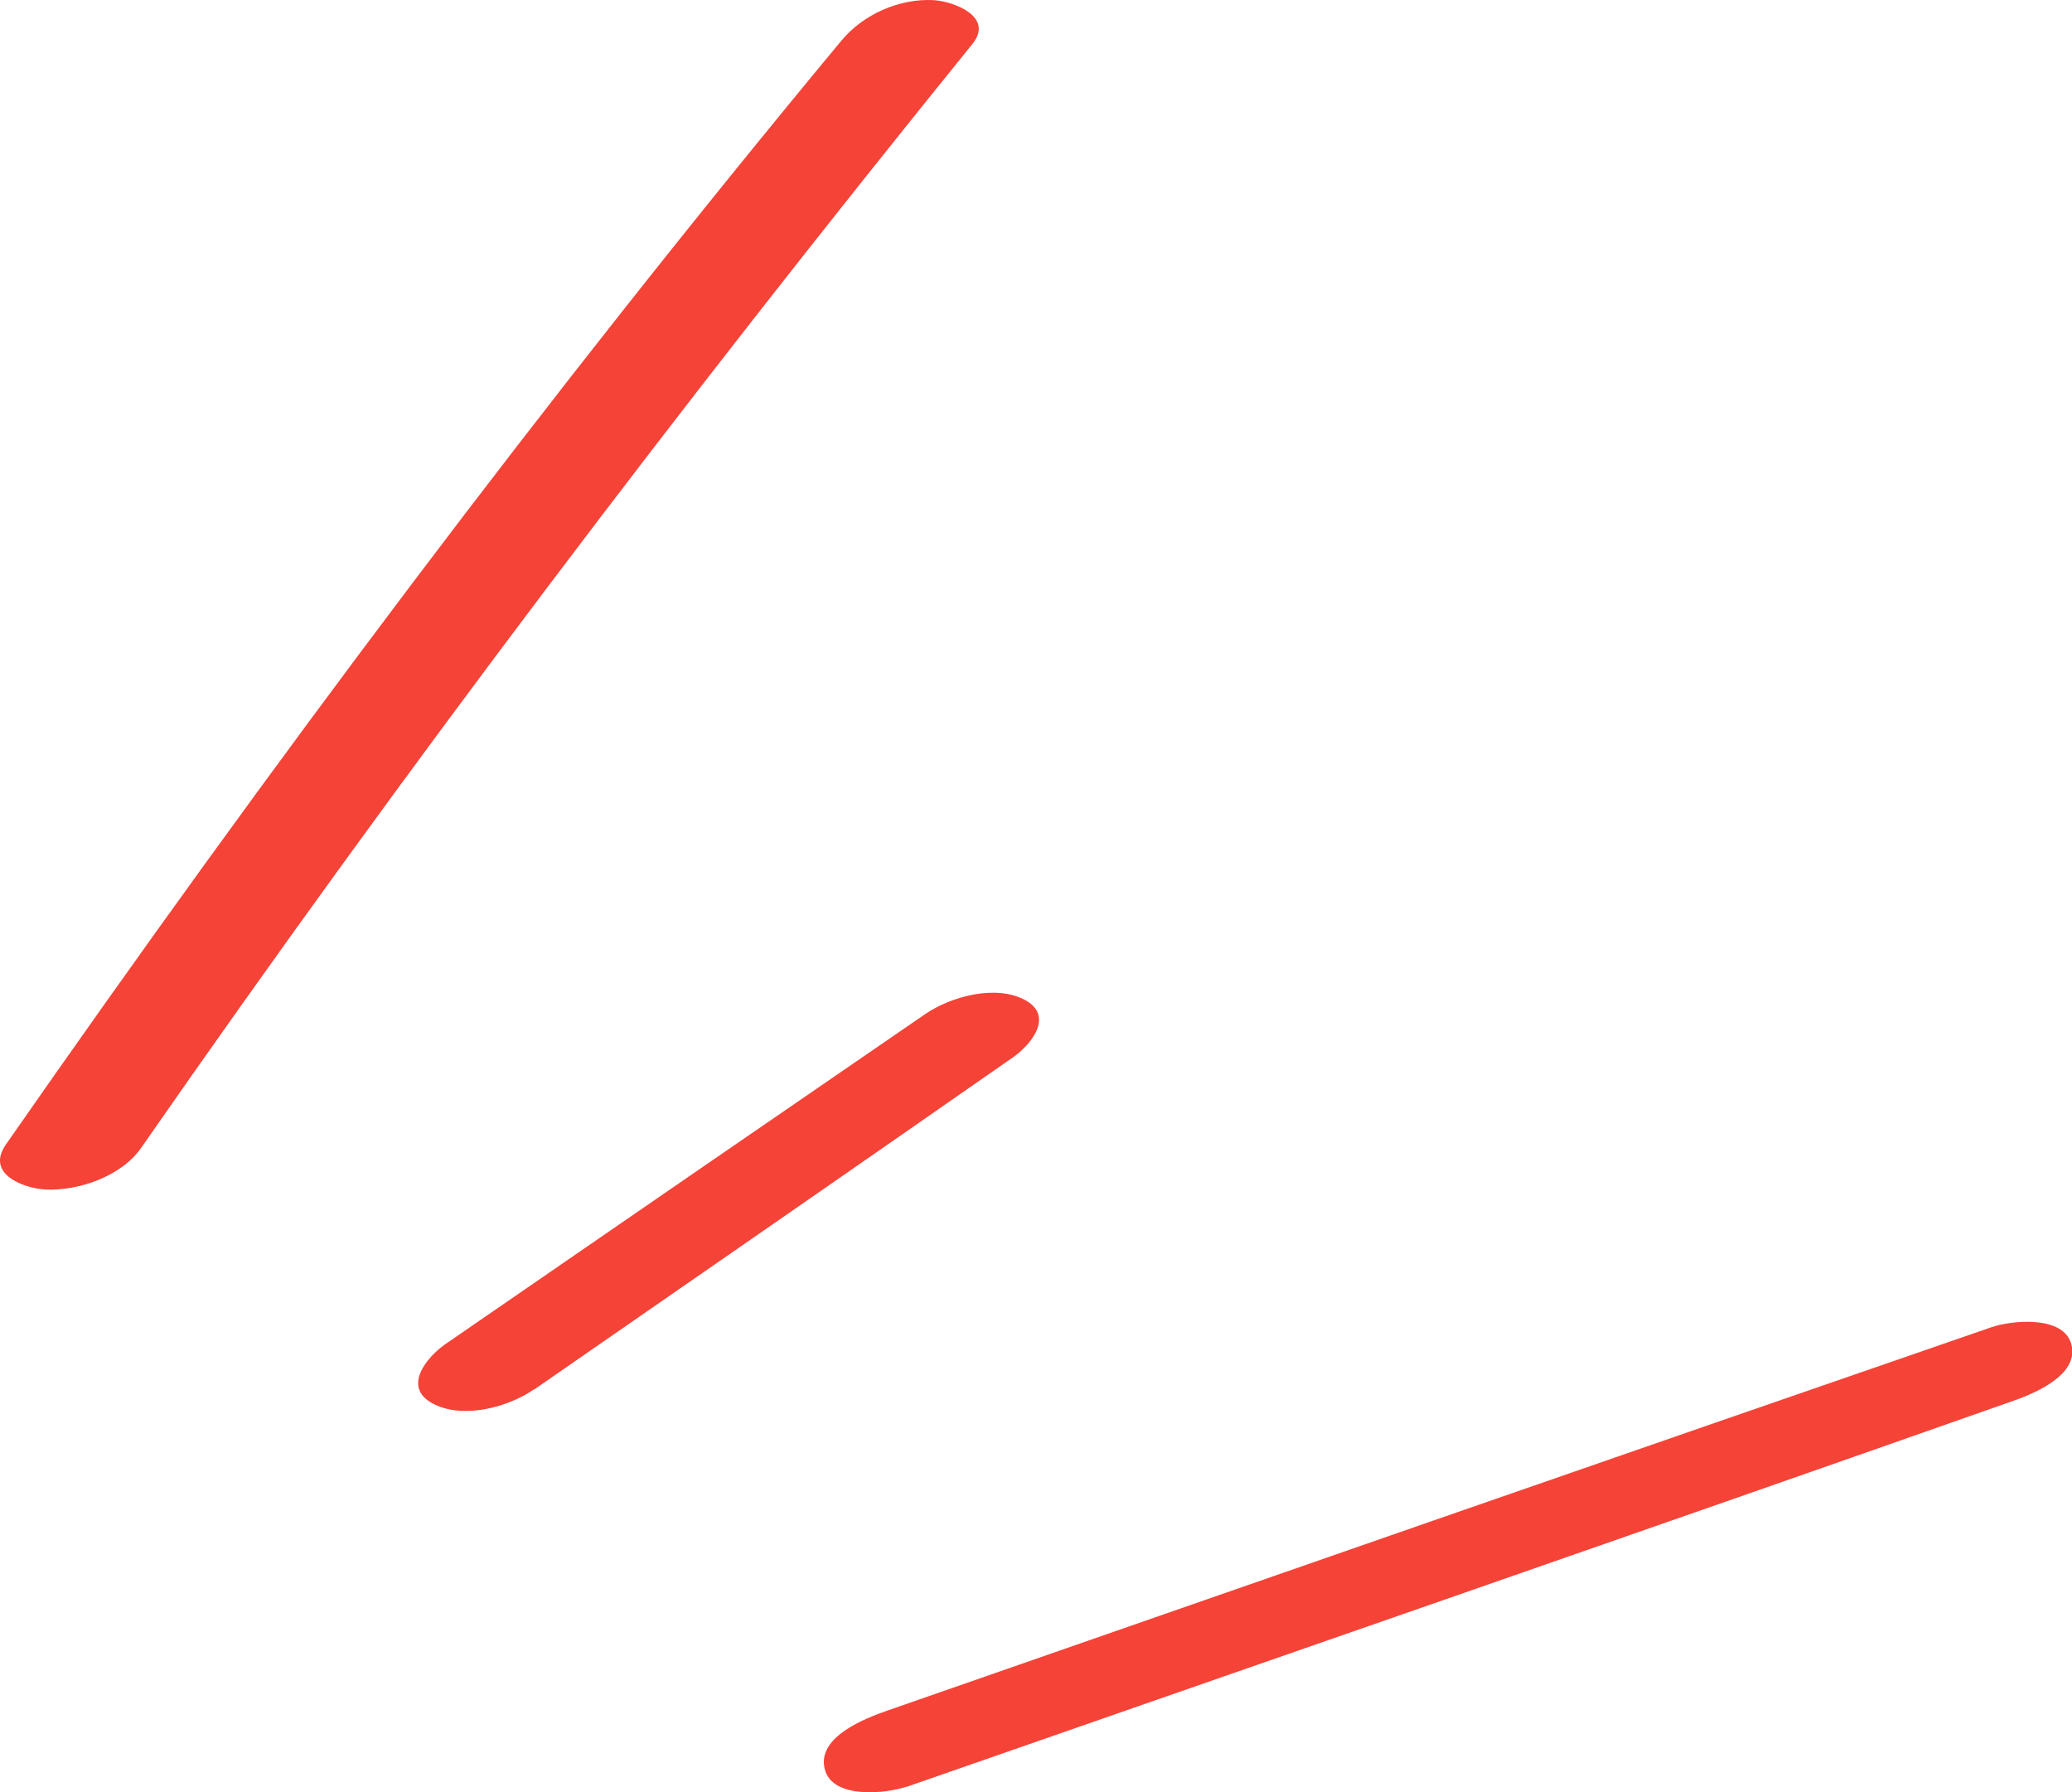 <?xml version="1.0" encoding="UTF-8"?> <svg xmlns="http://www.w3.org/2000/svg" width="37" height="32" viewBox="0 0 37 32" fill="none"><path d="M2.523 20.493C7.225 13.724 12.195 7.171 17.364 0.786C17.761 0.293 17.021 0.025 16.679 0.003C16.07 -0.033 15.419 0.25 15.023 0.728C9.772 7.055 4.823 13.658 0.106 20.435C-0.264 20.964 0.421 21.218 0.811 21.24C1.393 21.269 2.167 21.008 2.523 20.493V20.493Z" fill="#F54337"></path><path d="M9.546 24.806C12.394 22.835 15.242 20.863 18.083 18.884C18.418 18.652 18.829 18.138 18.302 17.855C17.774 17.573 16.98 17.797 16.529 18.102C13.667 20.066 10.813 22.03 7.951 24.002C7.609 24.241 7.185 24.77 7.725 25.06C8.266 25.35 9.081 25.125 9.539 24.806H9.546Z" fill="#F54337"></path><path d="M16.18 31.909C22.751 29.619 29.33 27.343 35.901 25.031C36.264 24.907 37.134 24.574 36.99 24.009C36.853 23.472 35.901 23.581 35.566 23.697C28.988 25.966 22.416 28.256 15.837 30.547C15.468 30.677 14.578 31.01 14.728 31.59C14.865 32.134 15.837 32.025 16.186 31.902L16.18 31.909Z" fill="#F54337"></path></svg> 